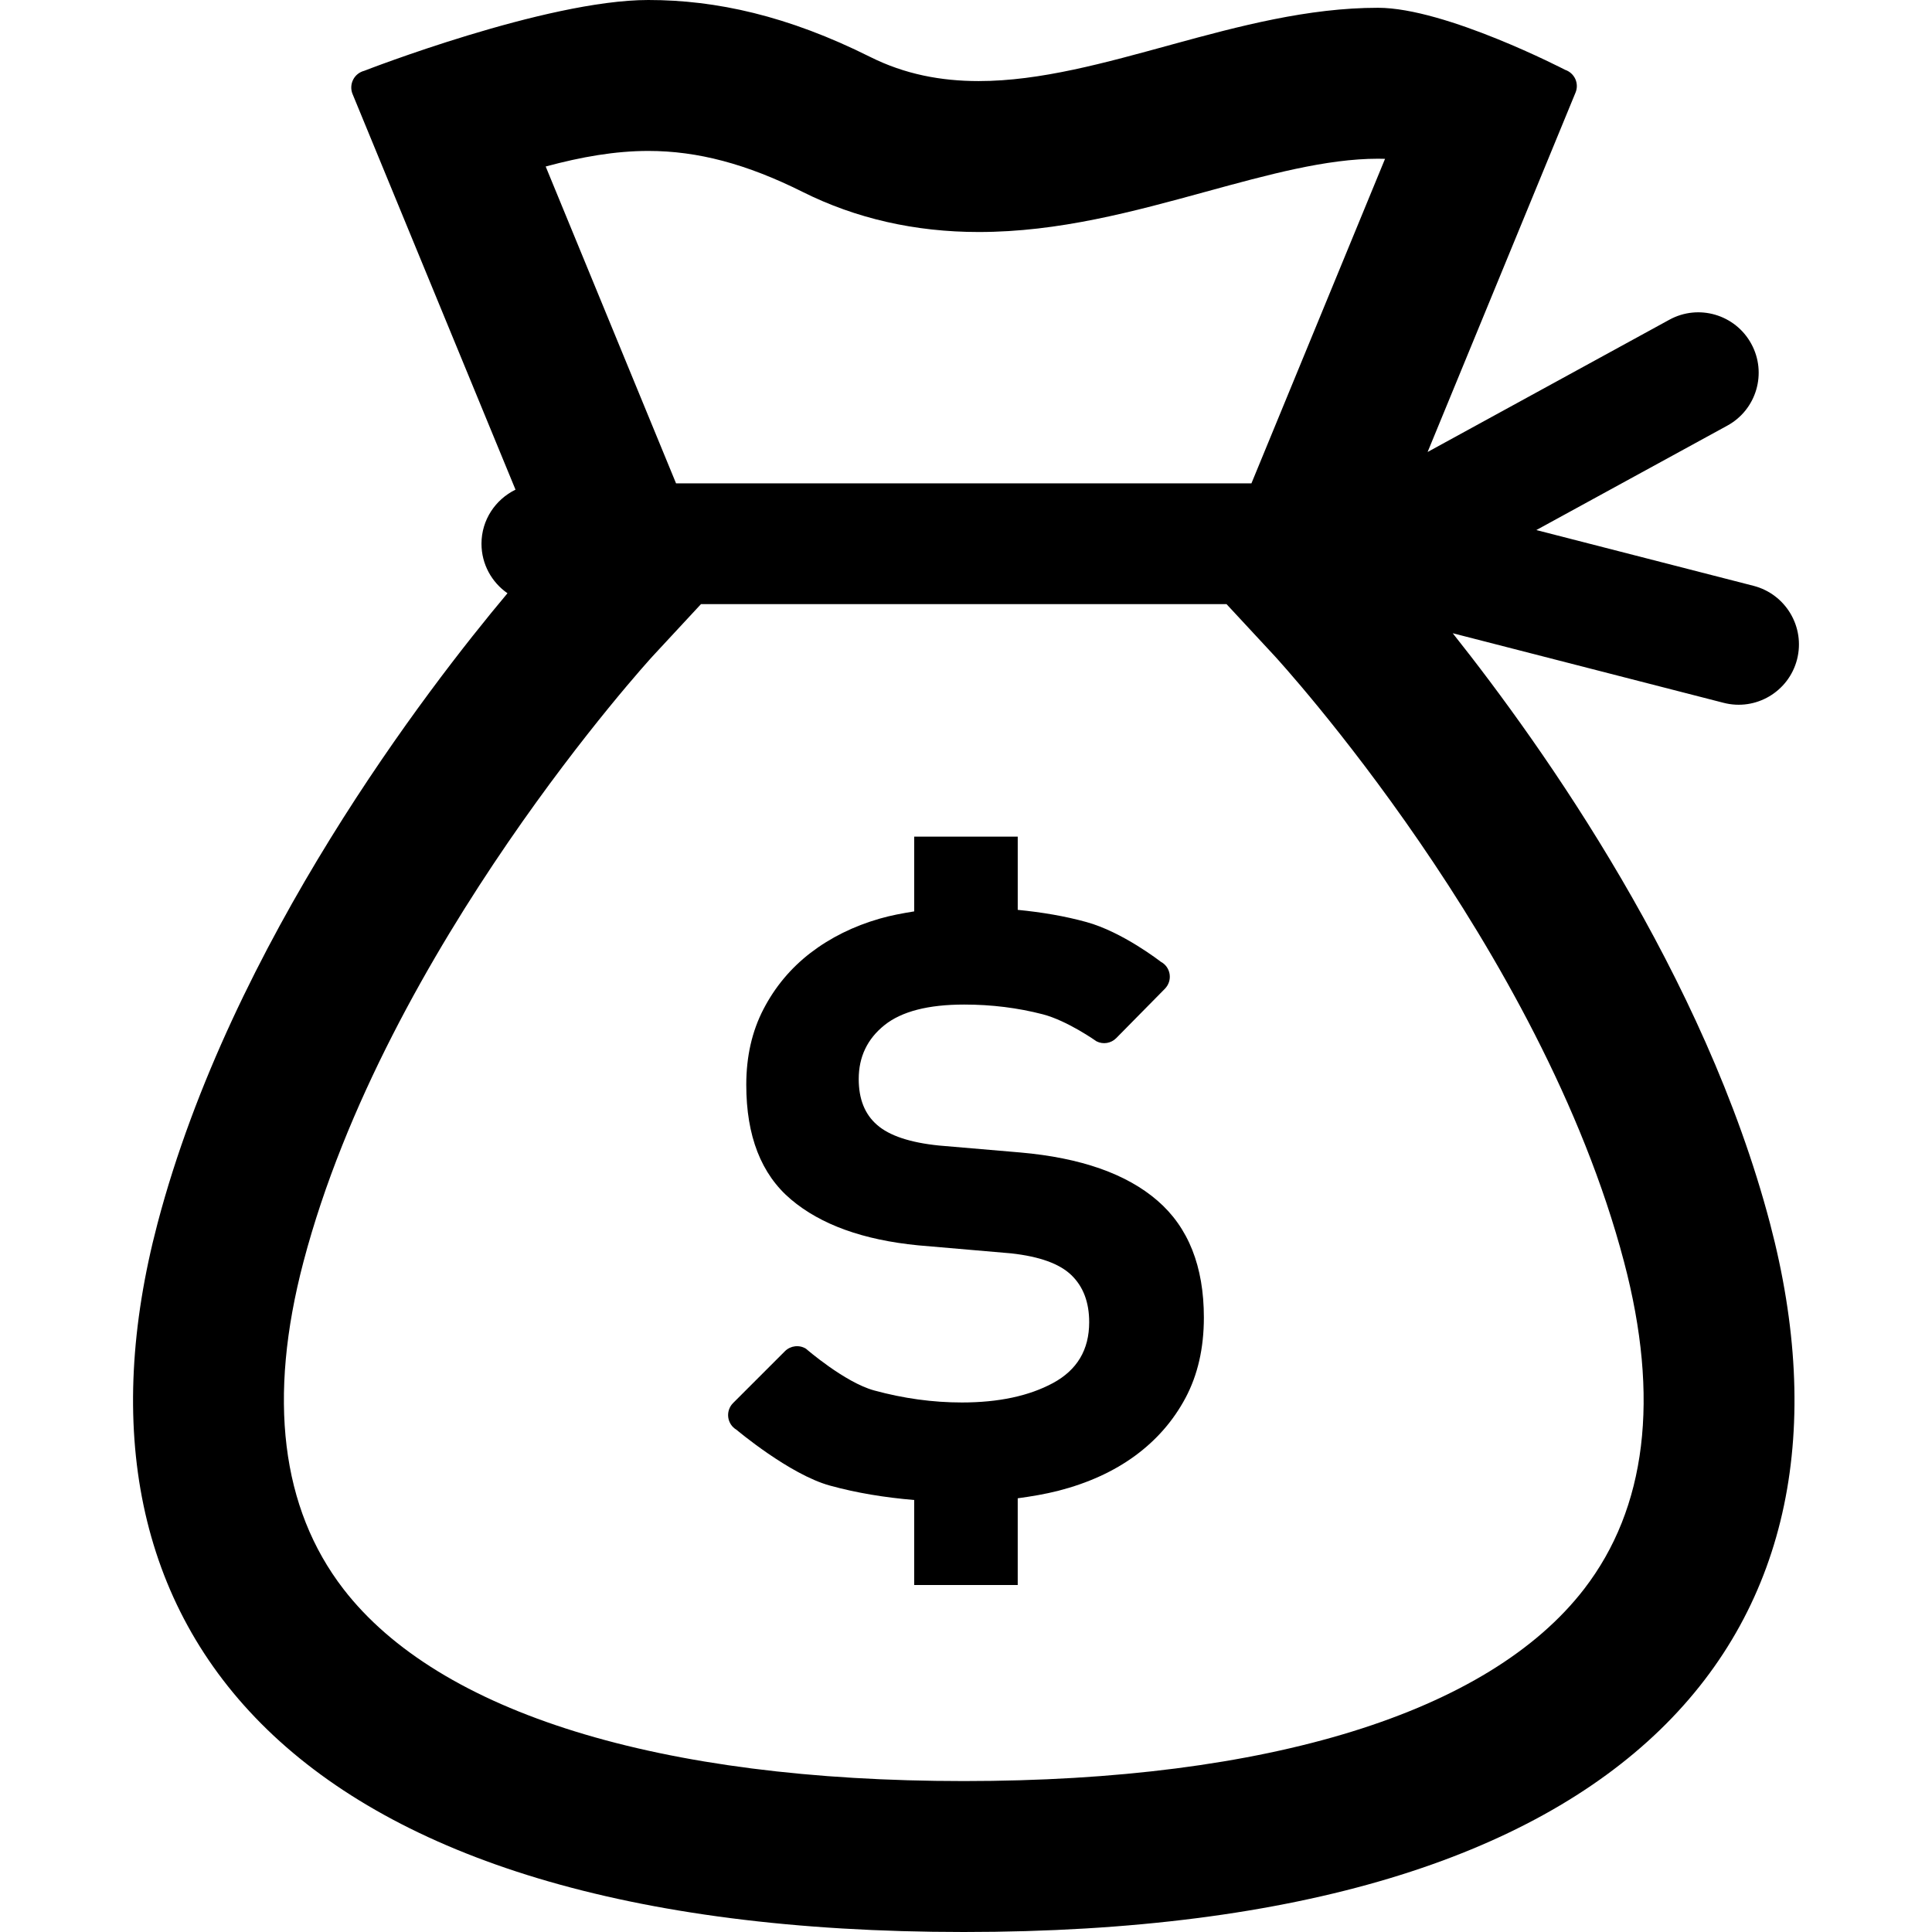 <?xml version="1.0" encoding="utf-8"?>

<!DOCTYPE svg PUBLIC "-//W3C//DTD SVG 1.1//EN" "http://www.w3.org/Graphics/SVG/1.1/DTD/svg11.dtd">
<!-- Скачано с сайта svg4.ru / Downloaded from svg4.ru -->
<svg version="1.1" id="_x32_" xmlns="http://www.w3.org/2000/svg" xmlns:xlink="http://www.w3.org/1999/xlink" 
	 width="800px" height="800px" viewBox="0 0 512 512"  xml:space="preserve">
<style type="text/css">
<![CDATA[
	.st0{fill:#000000;}
]]>
</style>
<g>
	<path class="st0" d="M314.176,370.453c-3.25,6.094-7.719,11.188-13.375,15.344c-5.672,4.156-12.469,7.25-20.359,9.281
		c-3.453,0.875-7.063,1.484-10.734,1.984v22.984H242.27v-22.531c-7.813-0.656-15.281-1.875-22.313-3.813
		c-10.734-2.938-24.797-14.813-24.797-14.813c-1.203-0.703-2-1.938-2.172-3.313s0.297-2.766,1.281-3.75l13.75-13.75
		c1.484-1.469,3.781-1.75,5.563-0.656c0,0,10.281,8.938,18.078,11.063s15.531,3.188,23.25,3.188c9.734,0,17.781-1.719,24.156-5.156
		c6.391-3.469,9.578-8.813,9.578-16.125c0-5.266-1.563-9.422-4.719-12.469c-3.141-3.031-8.453-4.938-15.953-5.766l-24.625-2.125
		c-14.578-1.422-25.828-5.484-33.719-12.156c-7.922-6.688-11.859-16.828-11.859-30.391c0-7.5,1.516-14.188,4.563-20.047
		c3.047-5.875,7.188-10.844,12.453-14.906c5.266-4.031,11.406-7.094,18.391-9.094c2.922-0.844,5.984-1.406,9.094-1.906v-19.813
		h27.438v19.406c6.406,0.625,12.5,1.656,18.172,3.219c9.625,2.625,19.734,10.531,19.734,10.531c1.266,0.656,2.125,1.875,2.344,3.281
		c0.219,1.438-0.25,2.844-1.25,3.875l-12.891,13.078c-1.375,1.391-3.5,1.75-5.25,0.844c0,0-7.641-5.438-14.234-7.156
		c-6.594-1.703-13.516-2.578-20.813-2.578c-9.531,0-16.578,1.813-21.125,5.453c-4.563,3.656-6.828,8.422-6.828,14.281
		c0,5.281,1.594,9.328,4.859,12.156c3.234,2.844,8.703,4.688,16.406,5.469l21.578,1.844c16,1.406,28.109,5.656,36.313,12.75
		c8.219,7.094,12.313,17.438,12.313,31C319.035,357.297,317.41,364.375,314.176,370.453z"/>
	<path class="st0" d="M476.238,174.75c2.188-8.563-2.969-17.281-11.531-19.5l-57.563-14.781l50.609-27.672
		c7.75-4.234,10.594-13.953,6.344-21.703c-4.234-7.75-13.953-10.609-21.703-6.359l-64.063,35.047l39.203-95.25
		c0.484-1.156,0.453-2.469-0.063-3.609c-0.531-1.141-1.5-2.016-2.703-2.422c0,0-31.672-16.438-49.578-16.438
		c-37.063,0-73.063,19.422-105.828,19.422c-9.922,0-19.547-1.781-28.797-6.422C208.801,4.188,189.801,0,171.816,0
		C144.66,0,96.52,18.766,96.52,18.766c-1.266,0.328-2.344,1.172-2.938,2.359c-0.594,1.172-0.656,2.563-0.156,3.781l43.188,104.859
		c-5.328,2.609-9.016,8.016-9.016,14.328c0,5.438,2.734,10.25,6.891,13.125c-21.109,25.156-73.156,92.563-92.75,167.031
		C13.457,431.703,76.52,512,255.41,512s241.953-80.297,213.672-187.75c-17.281-65.688-59.813-125.875-84.094-156.438l71.766,18.438
		C465.316,188.469,474.035,183.313,476.238,174.75z M171.816,40c13.078,0,26.063,3.453,40.859,10.844
		c14.109,7.063,29.813,10.641,46.688,10.641c21.266,0,41.078-5.438,60.234-10.688c16.391-4.484,31.875-8.734,45.594-8.734
		l1.859,0.031l-35.406,86H179.16l-34.547-83.969C154.113,41.563,163.035,40,171.816,40z M419.816,421.094
		C394.504,453.922,336.113,472,255.41,472c-80.719,0-139.094-18.078-164.406-50.906C74.488,399.656,70.926,370.5,80.41,334.438
		c21.906-83.25,91.844-159.75,92.516-160.5l12.844-13.844h139.266l12.844,13.844c0.703,0.781,70.484,76.719,92.516,160.5
		C439.895,370.5,436.332,399.656,419.816,421.094z"/>
</g>
</svg>